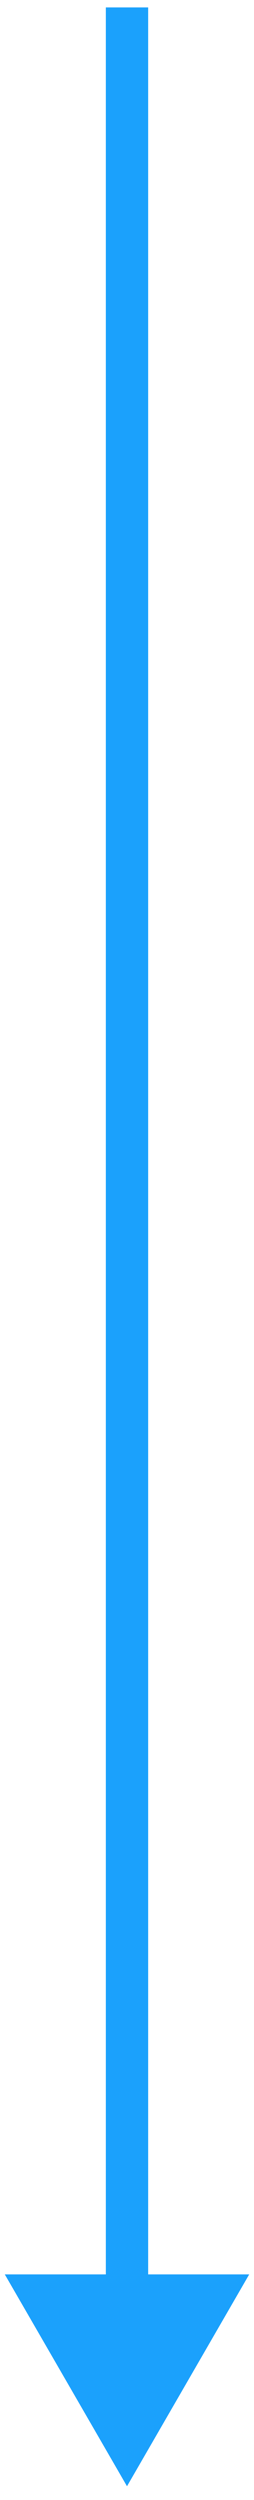 <?xml version="1.0" encoding="UTF-8"?> <svg xmlns="http://www.w3.org/2000/svg" width="12" height="118" viewBox="0 0 12 118" fill="none"> <path d="M6 117.35L11.774 107.35H0.226L6 117.35ZM5 0.35V108.35H7V0.35H5Z" fill="#1BA1FC"></path> </svg> 